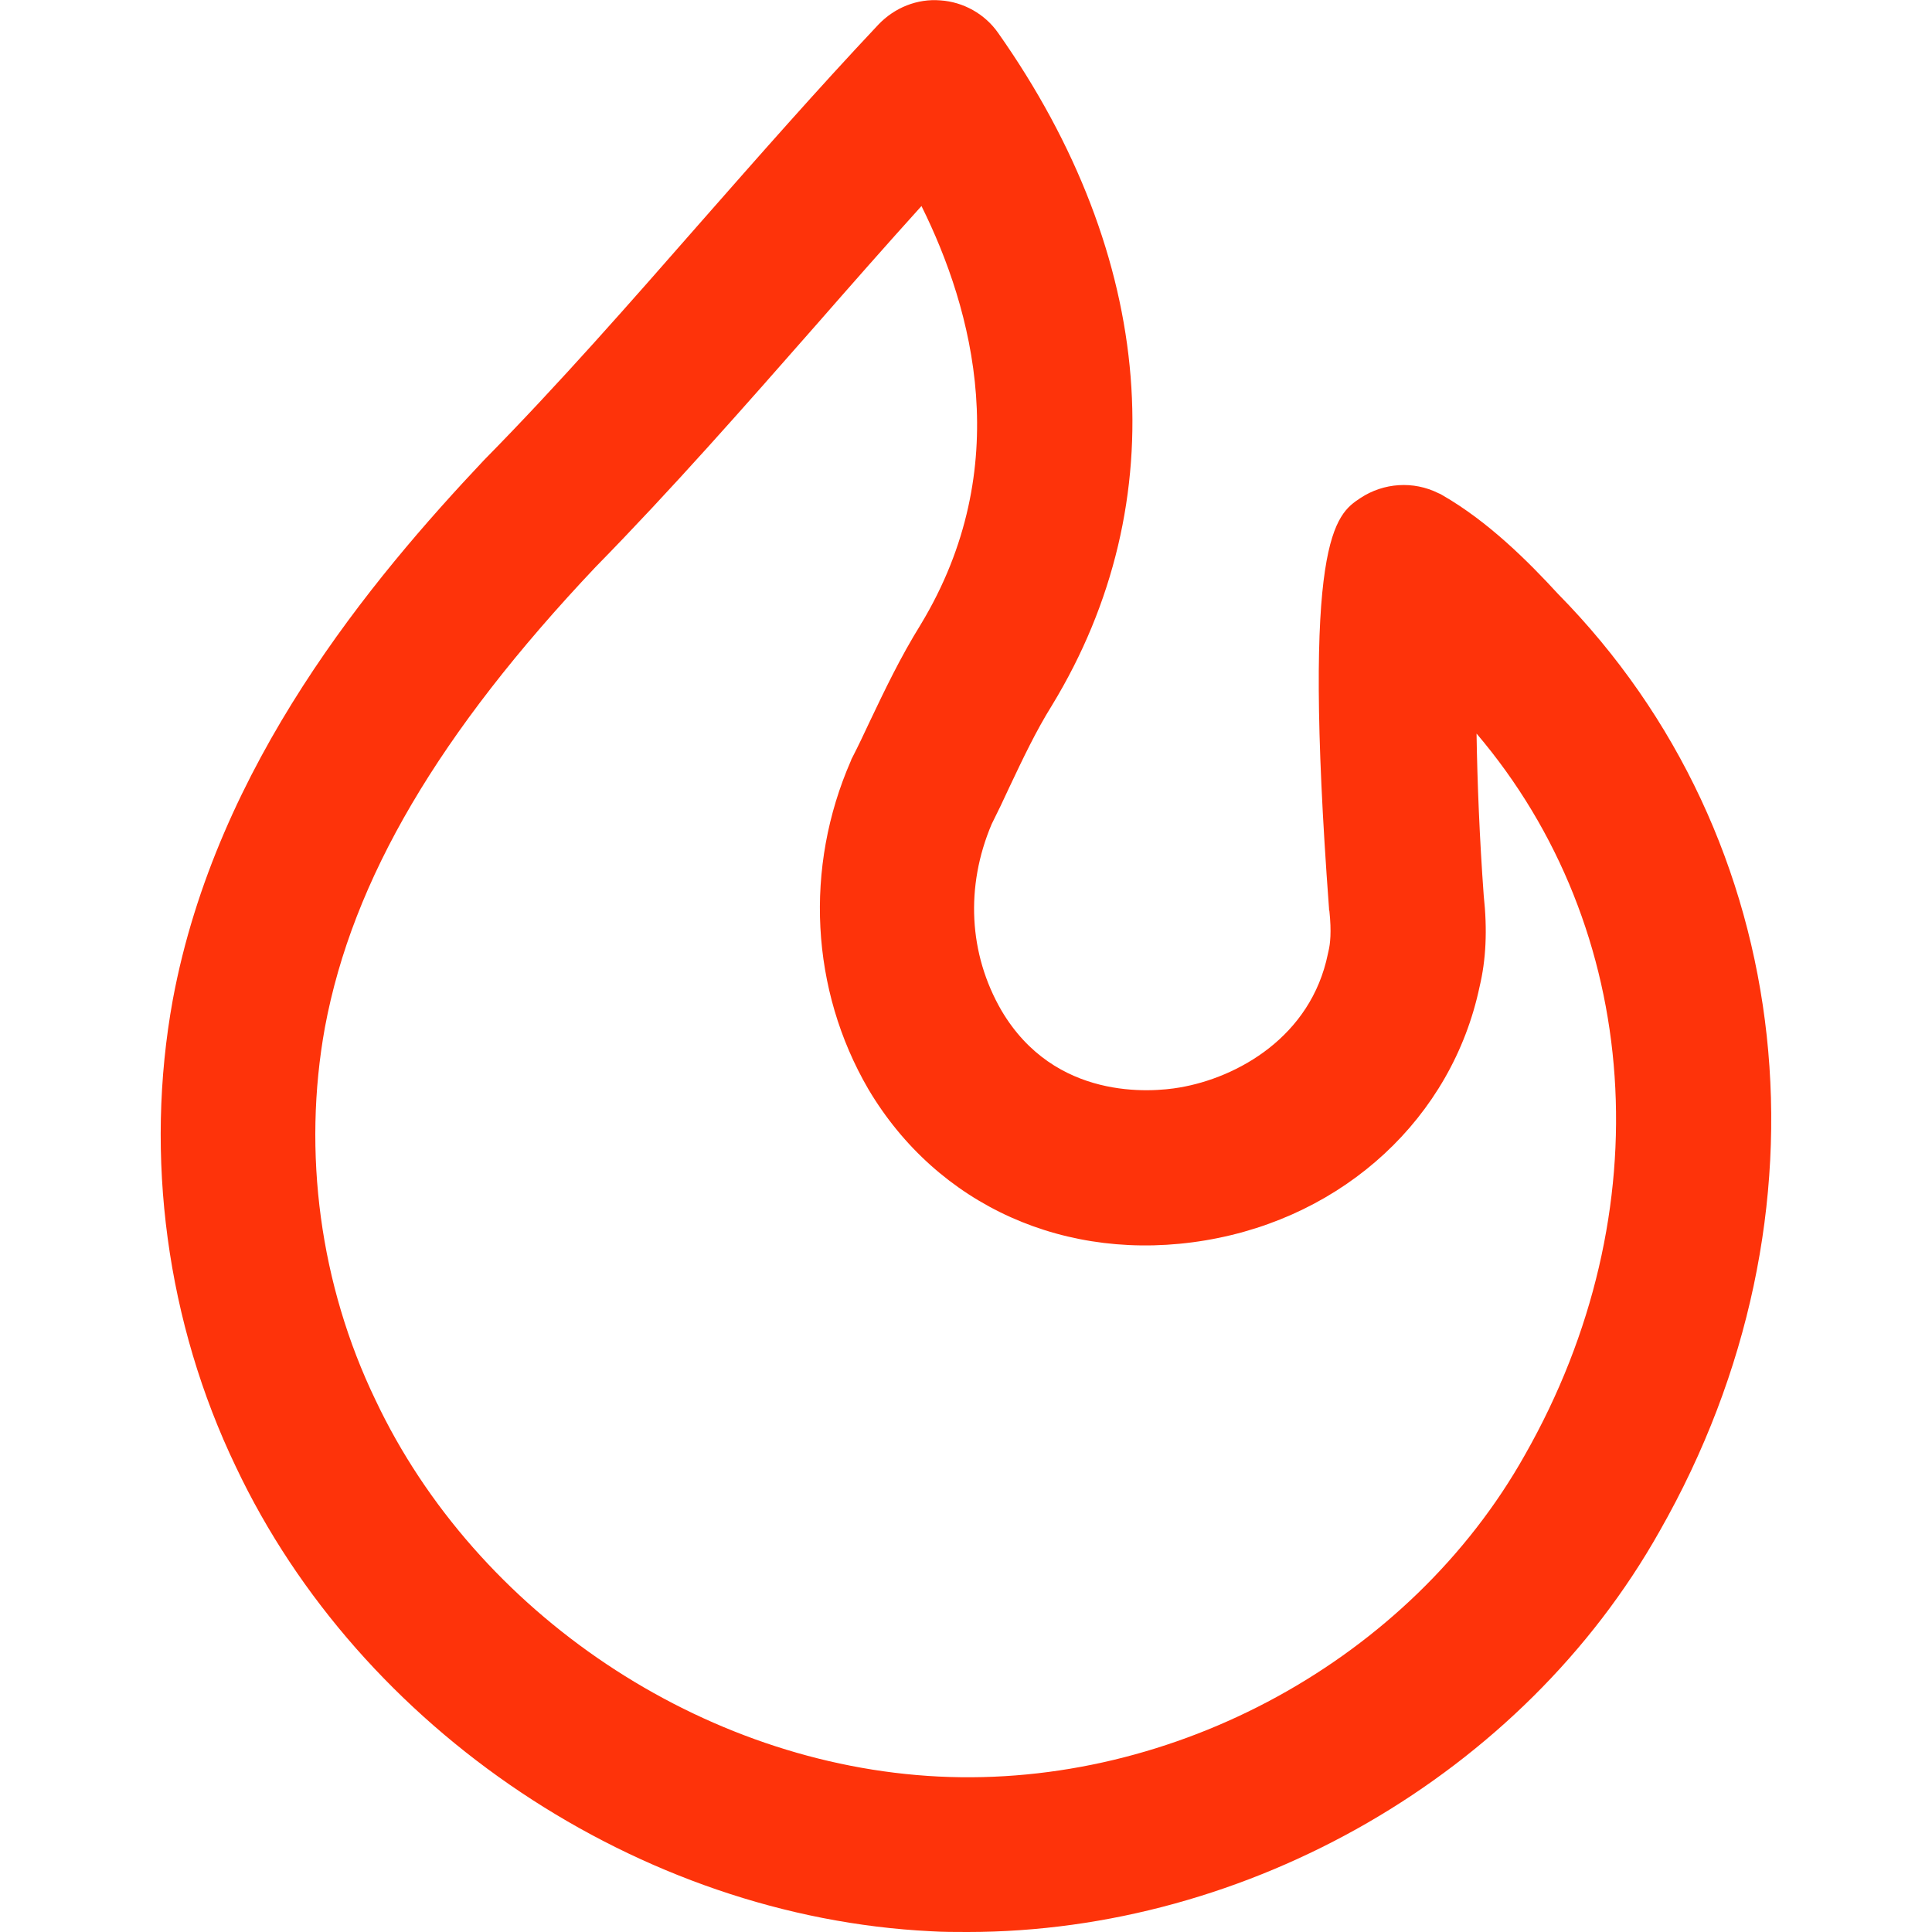 <svg xmlns:svgjs="http://svgjs.com/svgjs" xmlns="http://www.w3.org/2000/svg" xmlns:xlink="http://www.w3.org/1999/xlink" id="Layer_1" x="0px" y="0px" viewBox="0 0 512 512" style="enable-background:new 0 0 512 512;" xml:space="preserve"><style type="text/css">	.st0{fill:#FE330A;}</style><g>	<g>		<g>			<path class="st0" d="M412.9,157.4c-7.9-8.6-18.5-19.2-30.7-26.2c-0.3-0.2-0.7-0.4-1-0.5c-6.6-3.3-14.5-2.8-20.7,1.3     c-6.6,4.4-15.6,10.5-8.3,108.7c0,0.2,0,0.5,0.1,0.7c0.6,5.6,0.2,8.8-0.2,10.5c-0.1,0.3-0.1,0.6-0.2,0.9     c-4.5,22-24,32.8-39.3,35.4c-7.5,1.3-33.1,3.5-47.2-20.4c-8.7-15-9.6-32.9-2.6-49.4c1.6-3.2,3.2-6.5,4.7-9.8     c3.6-7.6,7-14.8,11.3-21.7C311.6,133,306.3,68,264.5,8.7c-3.5-5-9.2-8.2-15.3-8.6c-6.1-0.5-12.1,1.9-16.4,6.4     c-16.2,17.2-32,35.2-47.3,52.6c-18.4,21-37.4,42.7-57.2,62.8c-29.8,31.6-70.9,80.7-82.5,143c-7.6,41.7-1.6,85.7,16.7,123.8     c33,69.8,107.1,119.3,184.2,123.1c3.2,0.2,6.4,0.2,9.7,0.2c74.4,0,147.2-41.8,183.4-106.2C487.6,322,476.7,222.2,412.9,157.4z      M404.1,385.6c-30.4,54.1-92.9,88.3-155.4,85.2c-62.5-3.1-122.4-43.1-149.2-99.8c-14.7-30.5-19.4-65.6-13.4-98.7     c7.3-39.2,30.2-78.1,71.7-122c20.3-20.7,39.7-42.8,58.5-64.2c9.1-10.4,18.5-21.1,27.9-31.5c13.6,27.4,25,69.2-0.2,110.9     c-5.4,8.7-9.5,17.3-13.5,25.7c-1.5,3.2-3,6.4-4.6,9.5c-0.2,0.3-0.3,0.6-0.4,0.9c-12.4,28.3-10.7,60.7,4.6,87     c18.3,30.9,52.5,46.3,89.4,40.1c36.9-6.2,65.3-32.6,72.6-67.2c1.7-7.1,2.1-15,1.1-24.2c-1.1-15.1-1.7-30-1.9-42.9     C435.2,246,440.7,321.3,404.1,385.6z"></path>		</g>	</g></g></svg>